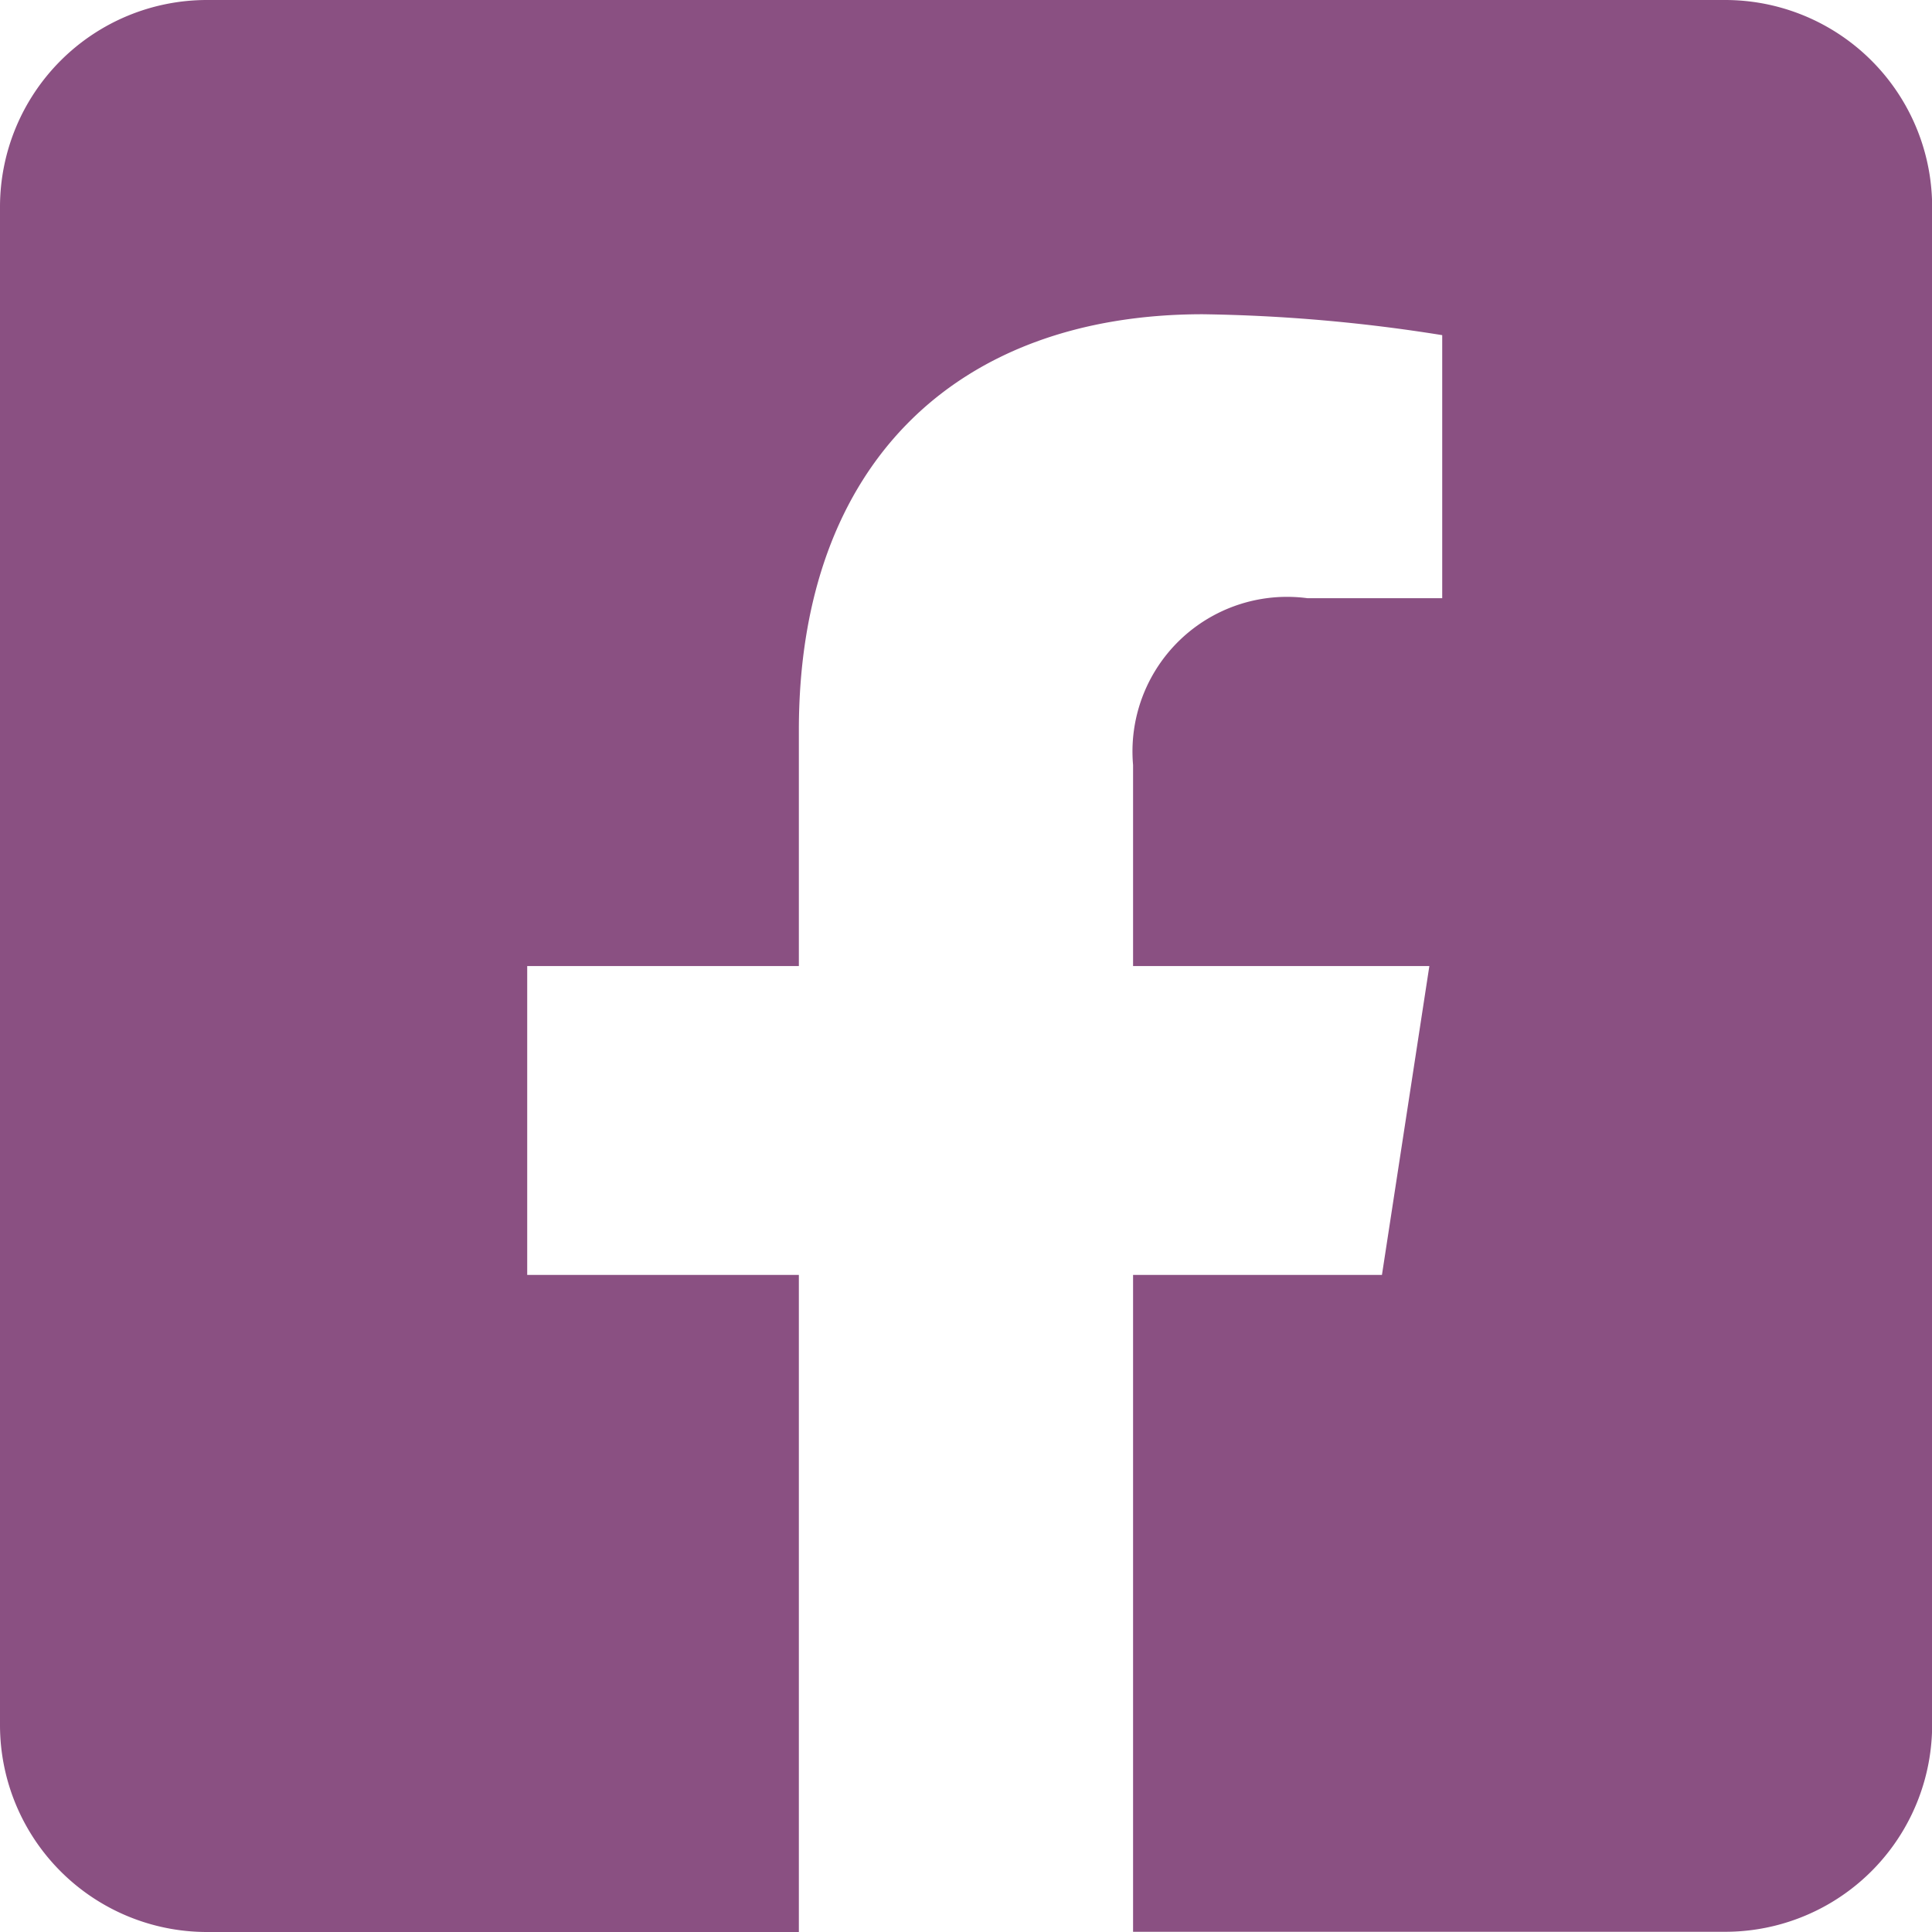 <?xml version="1.0" encoding="UTF-8"?> <svg xmlns="http://www.w3.org/2000/svg" width="26.898" height="26.898" viewBox="0 0 26.898 26.898"><path d="M24.016,3.75H2.882A2.882,2.882,0,0,0,0,6.632V27.766a2.882,2.882,0,0,0,2.882,2.882h8.24V21.5H7.34V17.2h3.782V13.918c0-3.731,2.221-5.793,5.624-5.793a22.915,22.915,0,0,1,3.333.291v3.662H18.2A2.152,2.152,0,0,0,15.775,14.4V17.2H19.9l-.66,4.3H15.775v9.145h8.24A2.882,2.882,0,0,0,26.9,27.766V6.632A2.882,2.882,0,0,0,24.016,3.75Z" transform="translate(0 -3.75)" fill="#8a5082"></path></svg> 